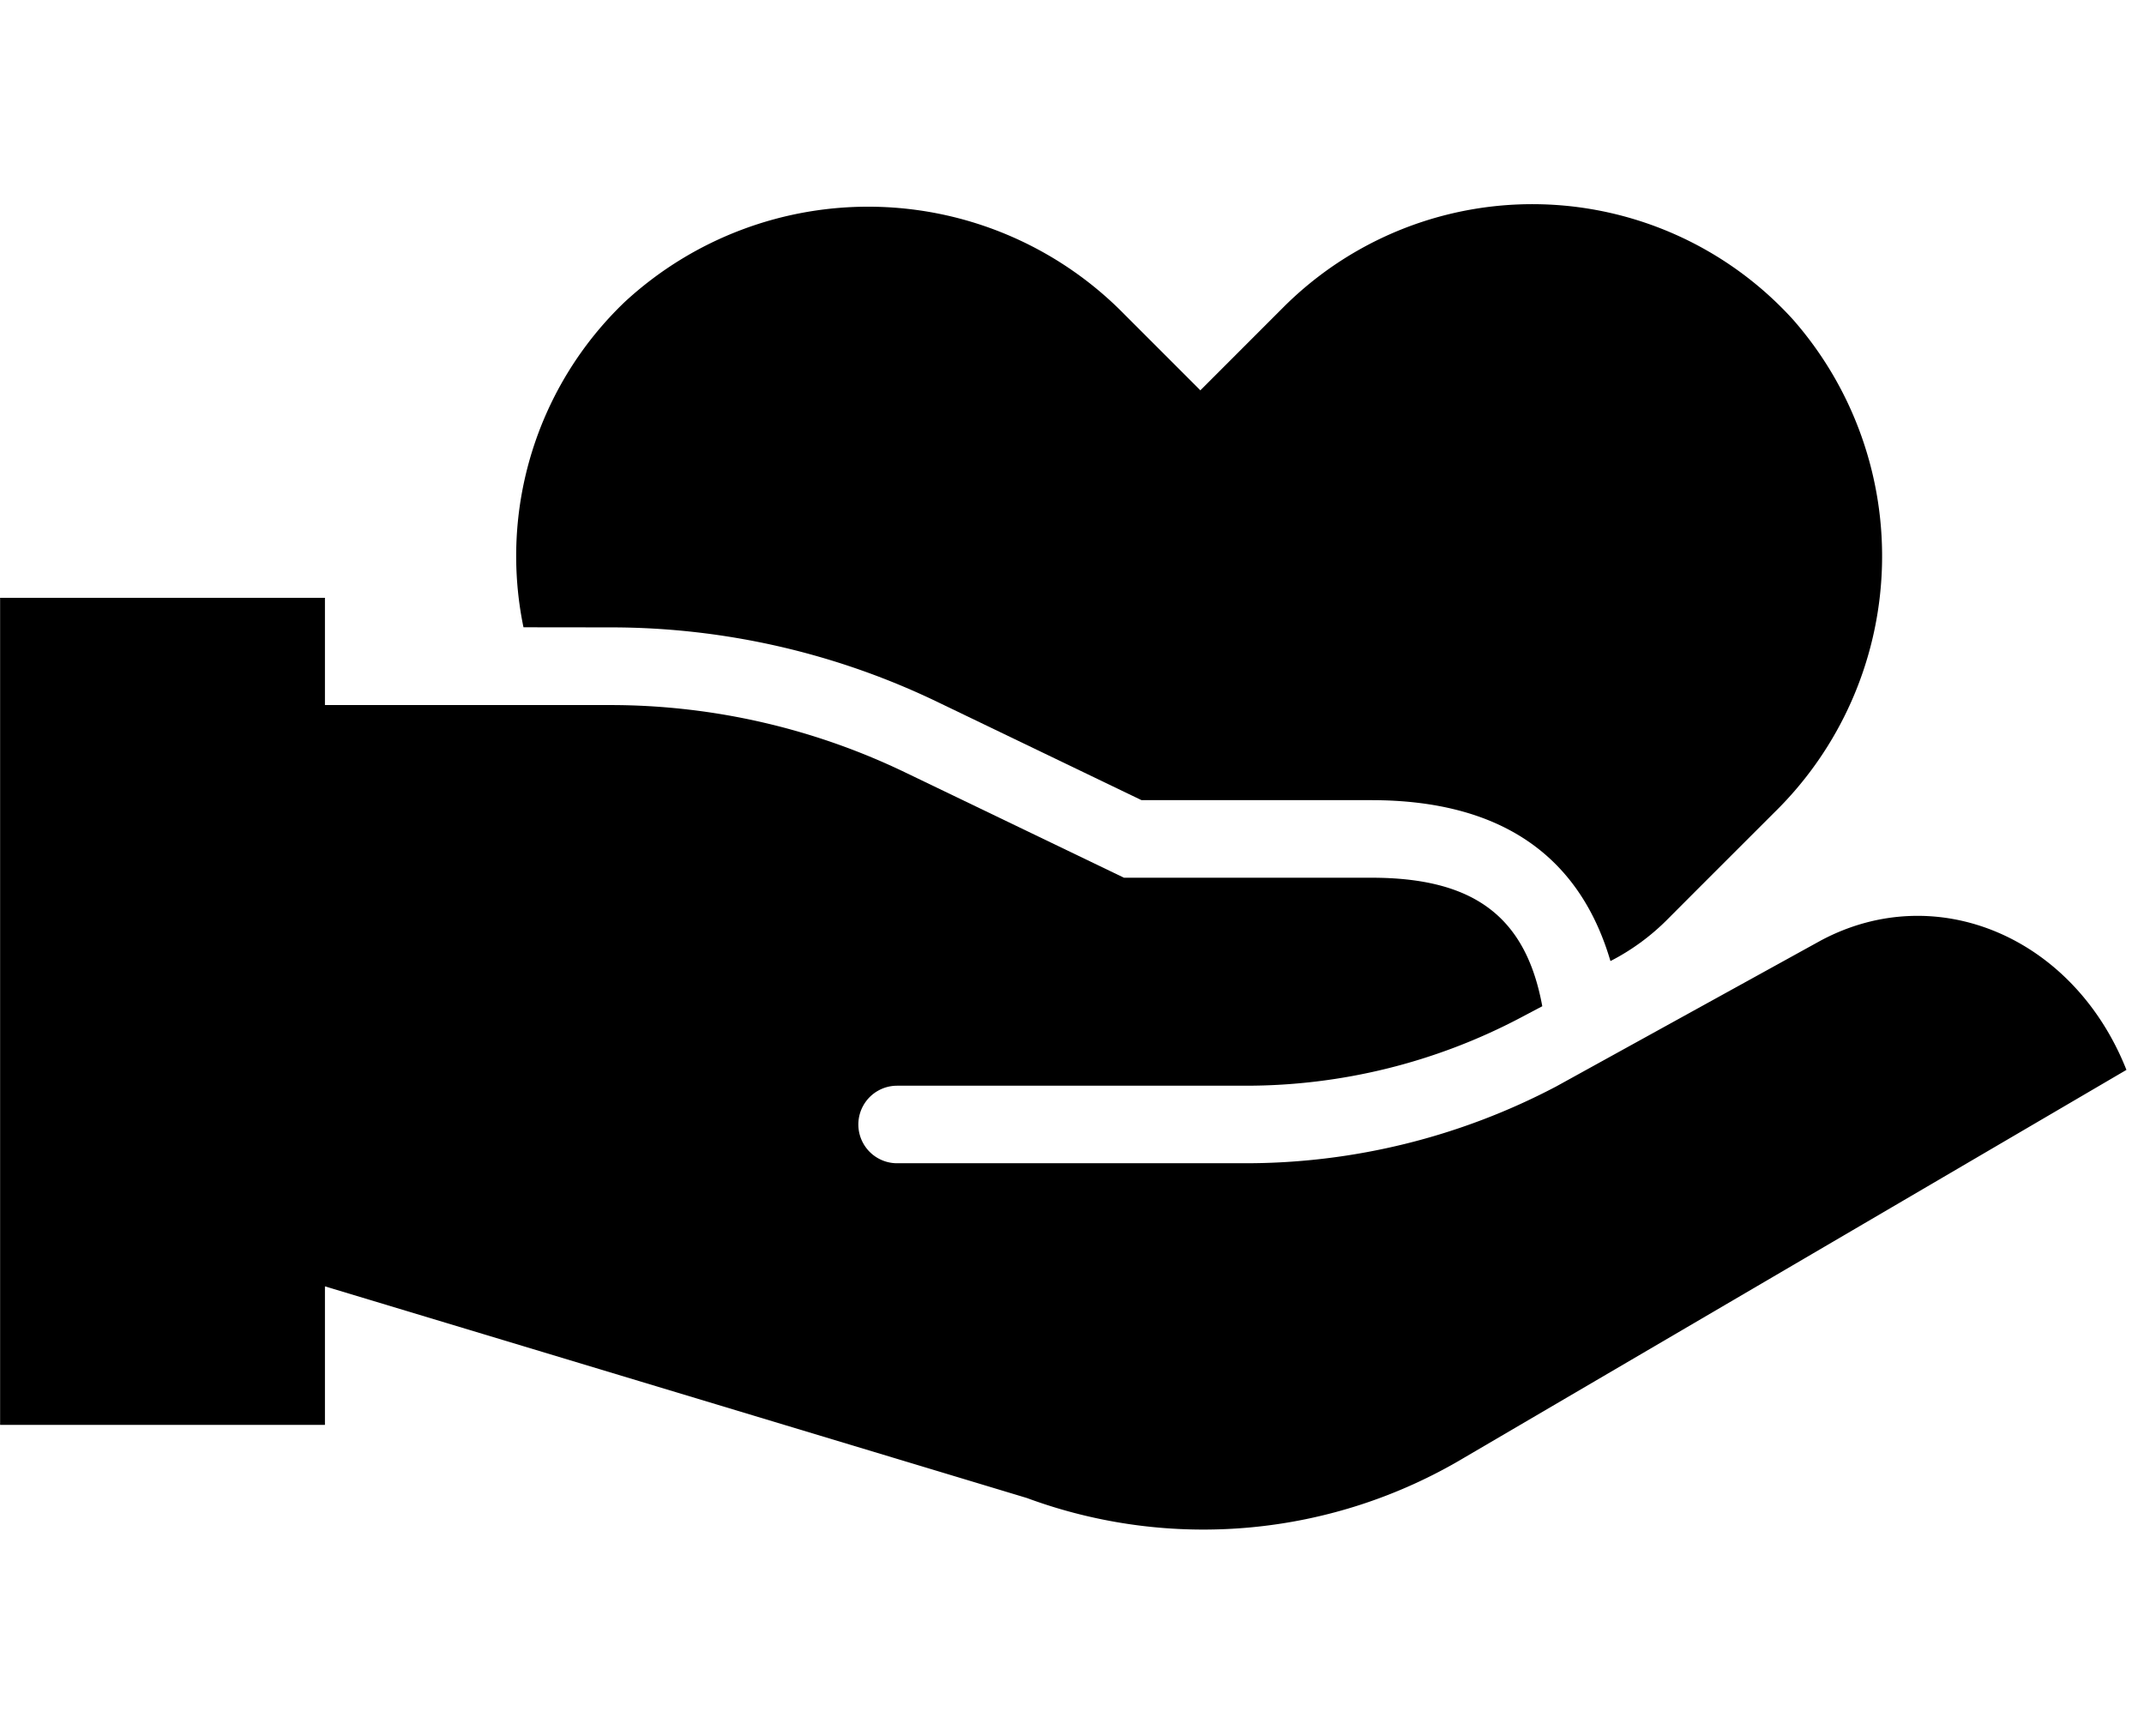 <svg xmlns="http://www.w3.org/2000/svg" width="63" height="51" viewBox="0 0 63 51"><defs><clipPath id="a"><rect width="63" height="51" transform="translate(908 1551)" fill="#8e2a2a"/></clipPath></defs><g transform="translate(-908 -1551)" clip-path="url(#a)"><g transform="translate(908 1557)"><path d="M9908.053,3153.117a22.127,22.127,0,0,1,9.665,2.228l5.919,2.848h6.748c3.756,0,6.107,1.587,7.031,4.728h0a6.618,6.618,0,0,0,1.66-1.21l.922-.924,2.234-2.232a10.538,10.538,0,0,0,.551-14.479,10.348,10.348,0,0,0-14.979-.363l-2.438,2.439-2.23-2.23a10.542,10.542,0,0,0-14.686-.365,10.33,10.33,0,0,0-2.974,9.557Z" transform="translate(-9890.094 -3140.684)"/><path d="M9931.009,3170.271a19.592,19.592,0,0,1-9.1,2.254h-10.263a1.139,1.139,0,0,1,0-2.278h10.263a17.293,17.293,0,0,0,8.041-1.99l.654-.345c-.487-2.657-2.037-3.776-5.023-3.776h-7.269l-6.386-3.073a19.982,19.982,0,0,0-8.676-2h-8.417v-3.151h-9.545v24.3h9.545v-4.07l20.625,6.218a14.961,14.961,0,0,0,12.851-1.184l19.46-11.394c-1.549-3.907-5.587-5.615-8.982-3.8Z" transform="translate(-9885.285 -3144.348)"/></g></g></svg>